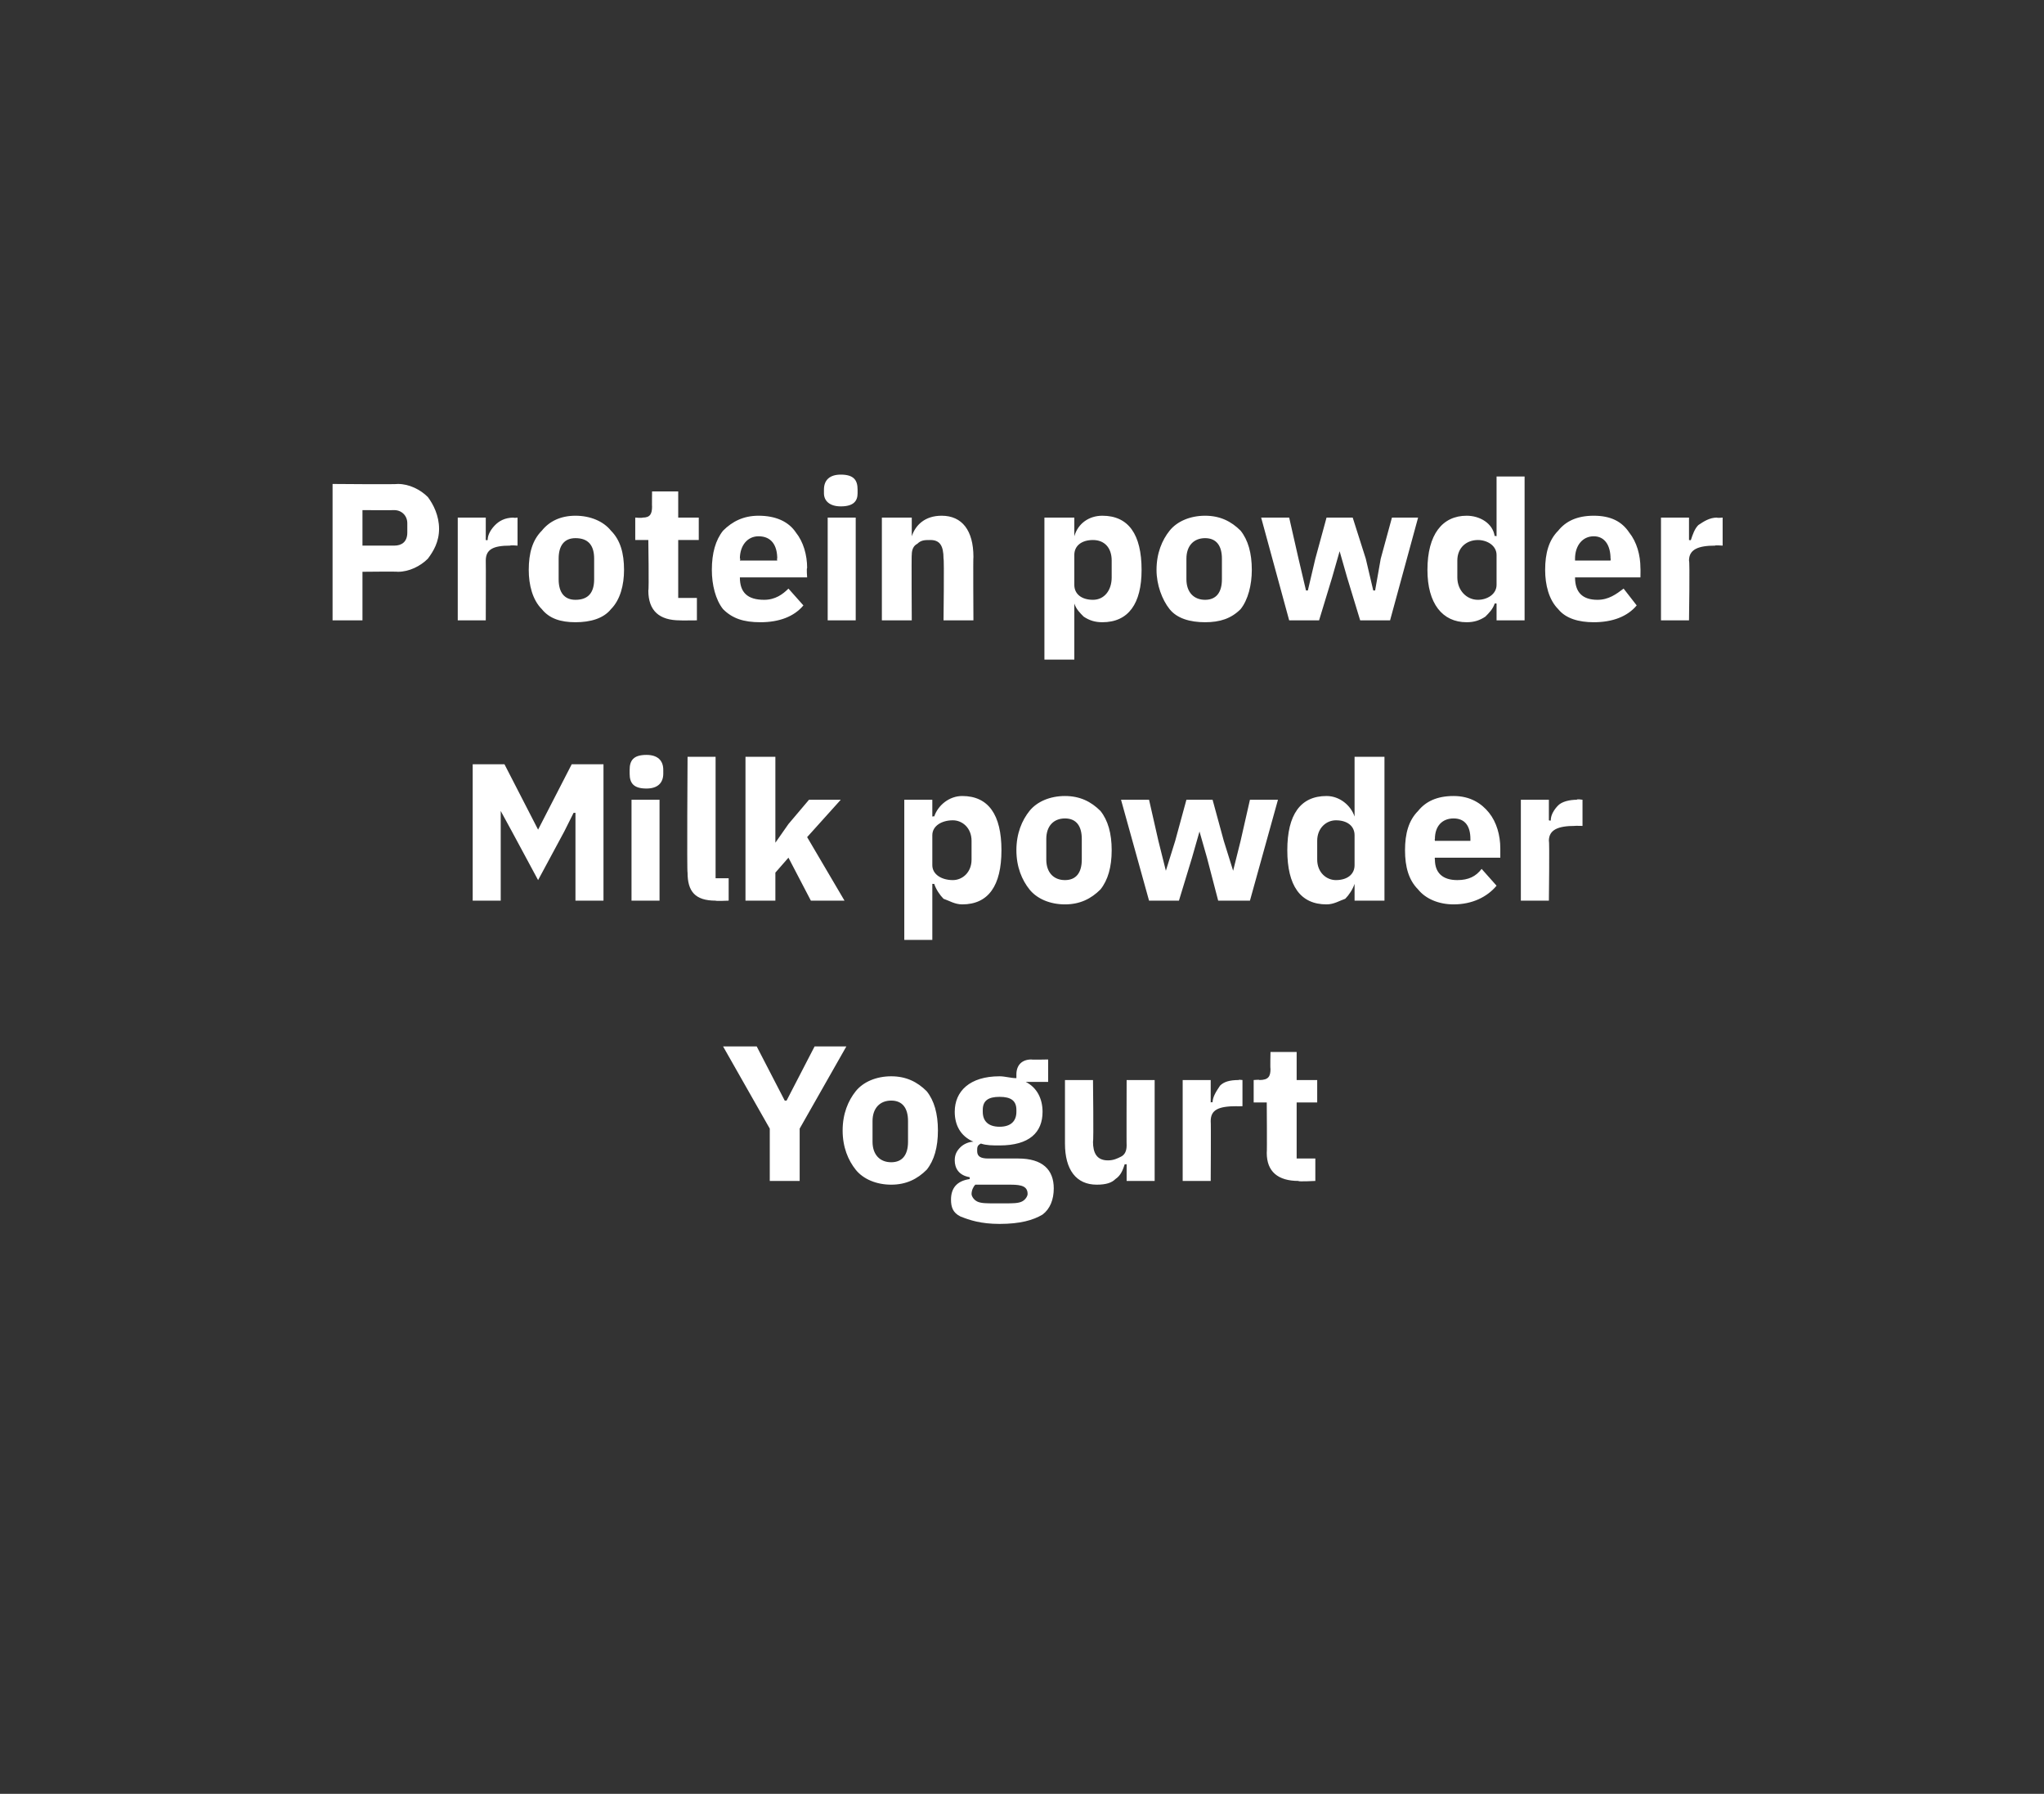 <?xml version="1.0" standalone="no"?><!DOCTYPE svg PUBLIC "-//W3C//DTD SVG 1.1//EN" "http://www.w3.org/Graphics/SVG/1.1/DTD/svg11.dtd"><svg xmlns="http://www.w3.org/2000/svg" version="1.1" width="109.4px" height="96px" viewBox="0 0 109.4 96"><rect x="0" y="0" width="109.4" height="96" fill="#333333" stroke="none"/>  <desc>Protein powder Milk powder Yogurt</desc>  <defs/>  <g id="Polygon130905">    <path d="M 42.8 63.2 L 42.8 60.4 L 45.3 56 L 43.6 56 L 42.1 58.9 L 42 58.9 L 40.5 56 L 38.7 56 L 41.2 60.4 L 41.2 63.2 L 42.8 63.2 Z M 49.6 62.6 C 50 62.1 50.2 61.4 50.2 60.5 C 50.2 59.6 50 58.9 49.6 58.4 C 49.1 57.9 48.5 57.6 47.7 57.6 C 46.9 57.6 46.2 57.9 45.8 58.4 C 45.4 58.9 45.1 59.6 45.1 60.5 C 45.1 61.4 45.4 62.1 45.8 62.6 C 46.2 63.1 46.9 63.4 47.7 63.4 C 48.5 63.4 49.1 63.1 49.6 62.6 Z M 46.7 61.1 C 46.7 61.1 46.7 60 46.7 60 C 46.7 59.3 47.1 58.9 47.7 58.9 C 48.3 58.9 48.6 59.3 48.6 60 C 48.6 60 48.6 61.1 48.6 61.1 C 48.6 61.8 48.3 62.2 47.7 62.2 C 47.1 62.2 46.7 61.8 46.7 61.1 Z M 54.5 62 C 54.5 62 52.9 62 52.9 62 C 52.5 62 52.3 61.9 52.3 61.6 C 52.3 61.4 52.3 61.3 52.5 61.2 C 52.8 61.3 53.1 61.3 53.5 61.3 C 55.1 61.3 55.8 60.6 55.8 59.5 C 55.8 58.8 55.5 58.2 54.9 57.9 C 54.88 57.93 54.9 57.9 54.9 57.9 L 56.1 57.9 L 56.1 56.7 C 56.1 56.7 55.22 56.72 55.2 56.7 C 54.7 56.7 54.4 57 54.4 57.5 C 54.4 57.5 54.4 57.7 54.4 57.7 C 54.1 57.7 53.8 57.6 53.5 57.6 C 51.9 57.6 51.1 58.4 51.1 59.5 C 51.1 60.2 51.4 60.8 52.1 61.1 C 52.1 61.1 52.1 61.1 52.1 61.1 C 51.9 61.1 51.6 61.2 51.4 61.4 C 51.2 61.6 51.1 61.8 51.1 62.1 C 51.1 62.5 51.3 62.9 51.9 63 C 51.9 63 51.9 63.1 51.9 63.1 C 51.2 63.2 50.9 63.6 50.9 64.2 C 50.9 64.6 51 64.9 51.4 65.1 C 51.9 65.3 52.5 65.5 53.5 65.5 C 54.6 65.5 55.3 65.3 55.8 65 C 56.2 64.7 56.4 64.2 56.4 63.6 C 56.4 62.6 55.8 62 54.5 62 Z M 54.7 64.3 C 54.5 64.4 54.2 64.4 53.8 64.4 C 53.8 64.4 53.2 64.4 53.2 64.4 C 52.8 64.4 52.5 64.4 52.3 64.3 C 52.1 64.2 52 64 52 63.9 C 52 63.7 52.1 63.5 52.2 63.4 C 52.2 63.4 54.1 63.4 54.1 63.4 C 54.7 63.4 55 63.5 55 63.9 C 55 64 54.9 64.2 54.7 64.3 Z M 52.6 59.5 C 52.6 59.5 52.6 59.4 52.6 59.4 C 52.6 58.9 52.9 58.7 53.5 58.7 C 54.1 58.7 54.4 58.9 54.4 59.4 C 54.4 59.4 54.4 59.5 54.4 59.5 C 54.4 60 54.1 60.3 53.5 60.3 C 52.9 60.3 52.6 60 52.6 59.5 Z M 60.3 63.2 L 61.8 63.2 L 61.8 57.8 L 60.3 57.8 C 60.3 57.8 60.29 61.33 60.3 61.3 C 60.3 61.6 60.2 61.8 60 61.9 C 59.8 62 59.6 62.1 59.3 62.1 C 58.7 62.1 58.5 61.7 58.5 61.1 C 58.54 61.08 58.5 57.8 58.5 57.8 L 57 57.8 C 57 57.8 57 61.21 57 61.2 C 57 62.6 57.6 63.4 58.7 63.4 C 59.2 63.4 59.5 63.3 59.7 63.1 C 60 62.9 60.1 62.6 60.2 62.3 C 60.24 62.33 60.3 62.3 60.3 62.3 L 60.3 63.2 Z M 64.8 63.2 C 64.8 63.2 64.82 60.04 64.8 60 C 64.8 59.4 65.2 59.2 66.2 59.2 C 66.15 59.21 66.5 59.2 66.5 59.2 L 66.5 57.8 C 66.5 57.8 66.27 57.77 66.3 57.8 C 65.8 57.8 65.5 57.9 65.3 58.1 C 65.1 58.4 64.9 58.7 64.9 59 C 64.87 58.96 64.8 59 64.8 59 L 64.8 57.8 L 63.3 57.8 L 63.3 63.2 L 64.8 63.2 Z M 70.4 63.2 L 70.4 62 L 69.4 62 L 69.4 59 L 70.5 59 L 70.5 57.8 L 69.4 57.8 L 69.4 56.3 L 68 56.3 C 68 56.3 67.98 57.19 68 57.2 C 68 57.6 67.9 57.8 67.4 57.8 C 67.44 57.77 67.1 57.8 67.1 57.8 L 67.1 59 L 67.8 59 C 67.8 59 67.82 61.65 67.8 61.7 C 67.8 62.7 68.4 63.2 69.5 63.2 C 69.45 63.25 70.4 63.2 70.4 63.2 Z " stroke="none" fill="#fff"/>  </g>  <g id="Polygon130904">    <path d="M 30.8 48.2 L 32.3 48.2 L 32.3 40.9 L 30.6 40.9 L 28.8 44.4 L 28.8 44.4 L 27 40.9 L 25.3 40.9 L 25.3 48.2 L 26.8 48.2 L 26.8 43.4 L 26.8 43.4 L 27.4 44.5 L 28.8 47.1 L 30.2 44.5 L 30.7 43.5 L 30.8 43.5 L 30.8 48.2 Z M 35.5 41.4 C 35.5 41.4 35.5 41.2 35.5 41.2 C 35.5 40.7 35.2 40.4 34.6 40.4 C 33.9 40.4 33.7 40.7 33.7 41.2 C 33.7 41.2 33.7 41.4 33.7 41.4 C 33.7 41.9 33.9 42.2 34.6 42.2 C 35.2 42.2 35.5 41.9 35.5 41.4 Z M 33.8 48.2 L 35.3 48.2 L 35.3 42.8 L 33.8 42.8 L 33.8 48.2 Z M 39 48.2 L 39 47 L 38.3 47 L 38.3 40.5 L 36.8 40.5 C 36.8 40.5 36.76 46.73 36.8 46.7 C 36.8 47.7 37.2 48.2 38.3 48.2 C 38.3 48.23 39 48.2 39 48.2 Z M 39.9 48.2 L 41.5 48.2 L 41.5 46.7 L 42.2 45.9 L 43.4 48.2 L 45.2 48.2 L 43.2 44.8 L 45 42.8 L 43.3 42.8 L 42.2 44.1 L 41.5 45.1 L 41.5 45.1 L 41.5 40.5 L 39.9 40.5 L 39.9 48.2 Z M 48.4 50.3 L 49.9 50.3 L 49.9 47.3 C 49.9 47.3 50 47.31 50 47.3 C 50.1 47.6 50.3 47.9 50.5 48.1 C 50.8 48.2 51.1 48.4 51.5 48.4 C 52.9 48.4 53.6 47.4 53.6 45.5 C 53.6 43.6 52.9 42.6 51.5 42.6 C 50.8 42.6 50.2 43.1 50 43.7 C 50 43.67 49.9 43.7 49.9 43.7 L 49.9 42.8 L 48.4 42.8 L 48.4 50.3 Z M 49.9 46.3 C 49.9 46.3 49.9 44.7 49.9 44.7 C 49.9 44.2 50.4 43.9 51 43.9 C 51.5 43.9 52 44.3 52 45 C 52 45 52 46 52 46 C 52 46.7 51.5 47.1 51 47.1 C 50.4 47.1 49.9 46.8 49.9 46.3 Z M 58.9 47.6 C 59.3 47.1 59.5 46.4 59.5 45.5 C 59.5 44.6 59.3 43.9 58.9 43.4 C 58.4 42.9 57.8 42.6 57 42.6 C 56.2 42.6 55.5 42.9 55.1 43.4 C 54.7 43.9 54.4 44.6 54.4 45.5 C 54.4 46.4 54.7 47.1 55.1 47.6 C 55.5 48.1 56.2 48.4 57 48.4 C 57.8 48.4 58.4 48.1 58.9 47.6 Z M 56 46 C 56 46 56 44.9 56 44.9 C 56 44.2 56.4 43.8 57 43.8 C 57.6 43.8 57.9 44.2 57.9 44.9 C 57.9 44.9 57.9 46 57.9 46 C 57.9 46.7 57.6 47.1 57 47.1 C 56.4 47.1 56 46.7 56 46 Z M 61.5 48.2 L 63.1 48.2 L 63.8 45.9 L 64.2 44.5 L 64.2 44.5 L 64.6 45.9 L 65.2 48.2 L 66.9 48.2 L 68.4 42.8 L 66.9 42.8 L 66.4 45 L 66 46.6 L 66 46.6 L 65.5 45 L 64.9 42.8 L 63.5 42.8 L 62.9 45 L 62.4 46.6 L 62.4 46.6 L 62 45 L 61.5 42.8 L 60 42.8 L 61.5 48.2 Z M 72.5 48.2 L 74.1 48.2 L 74.1 40.5 L 72.5 40.5 L 72.5 43.7 C 72.5 43.7 72.5 43.67 72.5 43.7 C 72.3 43.1 71.7 42.6 71 42.6 C 69.6 42.6 68.9 43.6 68.9 45.5 C 68.9 47.4 69.6 48.4 71 48.4 C 71.4 48.4 71.7 48.2 72 48.1 C 72.2 47.9 72.4 47.6 72.5 47.3 C 72.5 47.31 72.5 47.3 72.5 47.3 L 72.5 48.2 Z M 70.5 46 C 70.5 46 70.5 45 70.5 45 C 70.5 44.3 71 43.9 71.5 43.9 C 72.1 43.9 72.5 44.2 72.5 44.7 C 72.5 44.7 72.5 46.3 72.5 46.3 C 72.5 46.8 72.1 47.1 71.5 47.1 C 71 47.1 70.5 46.7 70.5 46 Z M 80.1 47.4 C 80.1 47.4 79.3 46.5 79.3 46.5 C 79 46.9 78.6 47.1 78 47.1 C 77.2 47.1 76.8 46.7 76.8 46 C 76.78 45.96 76.8 45.9 76.8 45.9 L 80.3 45.9 C 80.3 45.9 80.3 45.42 80.3 45.4 C 80.3 44.7 80.1 44 79.7 43.5 C 79.3 43 78.7 42.6 77.8 42.6 C 76.9 42.6 76.3 42.9 75.9 43.4 C 75.4 43.9 75.2 44.6 75.2 45.5 C 75.2 46.4 75.4 47.1 75.9 47.6 C 76.3 48.1 77 48.4 77.8 48.4 C 78.8 48.4 79.6 48 80.1 47.4 Z M 78.7 44.9 C 78.7 44.88 78.7 45 78.7 45 L 76.8 45 C 76.8 45 76.78 44.89 76.8 44.9 C 76.8 44.2 77.2 43.8 77.8 43.8 C 78.4 43.8 78.7 44.2 78.7 44.9 Z M 82.9 48.2 C 82.9 48.2 82.94 45.03 82.9 45 C 82.9 44.4 83.4 44.2 84.3 44.2 C 84.27 44.19 84.7 44.2 84.7 44.2 L 84.7 42.8 C 84.7 42.8 84.38 42.75 84.4 42.8 C 84 42.8 83.6 42.9 83.4 43.1 C 83.2 43.3 83 43.6 83 43.9 C 82.99 43.94 82.9 43.9 82.9 43.9 L 82.9 42.8 L 81.4 42.8 L 81.4 48.2 L 82.9 48.2 Z " stroke="none" fill="#fff"/>  </g>  <g id="Polygon130903">    <path d="M 19.4 33.2 L 19.4 30.6 C 19.4 30.6 21.25 30.58 21.3 30.6 C 21.9 30.6 22.5 30.3 22.9 29.9 C 23.2 29.5 23.5 29 23.5 28.3 C 23.5 27.6 23.2 27 22.9 26.6 C 22.5 26.2 21.9 25.9 21.3 25.9 C 21.25 25.93 17.8 25.9 17.8 25.9 L 17.8 33.2 L 19.4 33.2 Z M 19.4 27.3 C 19.4 27.3 21.06 27.31 21.1 27.3 C 21.5 27.3 21.8 27.6 21.8 28 C 21.8 28 21.8 28.5 21.8 28.5 C 21.8 29 21.5 29.2 21.1 29.2 C 21.06 29.2 19.4 29.2 19.4 29.2 L 19.4 27.3 Z M 26 33.2 C 26 33.2 26.01 30.01 26 30 C 26 29.4 26.4 29.2 27.3 29.2 C 27.34 29.17 27.7 29.2 27.7 29.2 L 27.7 27.7 C 27.7 27.7 27.46 27.73 27.5 27.7 C 27 27.7 26.7 27.9 26.5 28.1 C 26.3 28.3 26.1 28.6 26.1 28.9 C 26.06 28.92 26 28.9 26 28.9 L 26 27.7 L 24.5 27.7 L 24.5 33.2 L 26 33.2 Z M 32.7 32.6 C 33.2 32.1 33.4 31.3 33.4 30.5 C 33.4 29.6 33.2 28.9 32.7 28.4 C 32.3 27.9 31.6 27.6 30.8 27.6 C 30 27.6 29.4 27.9 29 28.4 C 28.5 28.9 28.3 29.6 28.3 30.5 C 28.3 31.3 28.5 32.1 29 32.6 C 29.4 33.1 30 33.3 30.8 33.3 C 31.6 33.3 32.3 33.1 32.7 32.6 Z M 29.9 31 C 29.9 31 29.9 29.9 29.9 29.9 C 29.9 29.2 30.2 28.8 30.8 28.8 C 31.5 28.8 31.8 29.2 31.8 29.9 C 31.8 29.9 31.8 31 31.8 31 C 31.8 31.7 31.5 32.1 30.8 32.1 C 30.2 32.1 29.9 31.7 29.9 31 Z M 37.3 33.2 L 37.3 32 L 36.3 32 L 36.3 28.9 L 37.4 28.9 L 37.4 27.7 L 36.3 27.7 L 36.3 26.3 L 34.9 26.3 C 34.9 26.3 34.89 27.15 34.9 27.1 C 34.9 27.5 34.8 27.7 34.4 27.7 C 34.35 27.73 34 27.7 34 27.7 L 34 28.9 L 34.7 28.9 C 34.7 28.9 34.74 31.61 34.7 31.6 C 34.7 32.7 35.3 33.2 36.4 33.2 C 36.36 33.21 37.3 33.2 37.3 33.2 Z M 43 32.4 C 43 32.4 42.2 31.5 42.2 31.5 C 41.9 31.8 41.5 32.1 40.9 32.1 C 40 32.1 39.6 31.7 39.6 30.9 C 39.65 30.95 39.6 30.9 39.6 30.9 L 43.2 30.9 C 43.2 30.9 43.16 30.4 43.2 30.4 C 43.2 29.7 43 29 42.6 28.5 C 42.2 27.9 41.5 27.6 40.6 27.6 C 39.8 27.6 39.2 27.9 38.7 28.4 C 38.3 28.9 38.1 29.6 38.1 30.5 C 38.1 31.3 38.3 32.1 38.7 32.6 C 39.2 33.1 39.8 33.3 40.7 33.3 C 41.7 33.3 42.5 33 43 32.4 Z M 41.6 29.9 C 41.57 29.86 41.6 30 41.6 30 L 39.6 30 C 39.6 30 39.65 29.87 39.6 29.9 C 39.6 29.2 40 28.7 40.6 28.7 C 41.3 28.7 41.6 29.2 41.6 29.9 Z M 45.9 26.4 C 45.9 26.4 45.9 26.2 45.9 26.2 C 45.9 25.7 45.7 25.4 45 25.4 C 44.4 25.4 44.1 25.7 44.1 26.2 C 44.1 26.2 44.1 26.4 44.1 26.4 C 44.1 26.8 44.4 27.1 45 27.1 C 45.7 27.1 45.9 26.8 45.9 26.4 Z M 44.3 33.2 L 45.8 33.2 L 45.8 27.7 L 44.3 27.7 L 44.3 33.2 Z M 48.8 33.2 C 48.8 33.2 48.78 29.66 48.8 29.7 C 48.8 29.4 48.9 29.2 49.1 29.1 C 49.3 28.9 49.5 28.9 49.8 28.9 C 50.3 28.9 50.5 29.2 50.5 29.9 C 50.54 29.9 50.5 33.2 50.5 33.2 L 52.1 33.2 C 52.1 33.2 52.08 29.78 52.1 29.8 C 52.1 28.4 51.5 27.6 50.4 27.6 C 49.5 27.6 49 28.1 48.8 28.7 C 48.85 28.66 48.8 28.7 48.8 28.7 L 48.8 27.7 L 47.2 27.7 L 47.2 33.2 L 48.8 33.2 Z M 55.9 35.3 L 57.5 35.3 L 57.5 32.3 C 57.5 32.3 57.51 32.29 57.5 32.3 C 57.6 32.6 57.8 32.8 58 33 C 58.3 33.2 58.6 33.3 59 33.3 C 60.4 33.3 61.1 32.3 61.1 30.5 C 61.1 28.6 60.4 27.6 59 27.6 C 58.3 27.6 57.7 28 57.5 28.7 C 57.51 28.65 57.5 28.7 57.5 28.7 L 57.5 27.7 L 55.9 27.7 L 55.9 35.3 Z M 57.5 31.3 C 57.5 31.3 57.5 29.7 57.5 29.7 C 57.5 29.2 57.9 28.9 58.5 28.9 C 59.1 28.9 59.5 29.3 59.5 30 C 59.5 30 59.5 30.9 59.5 30.9 C 59.5 31.6 59.1 32.1 58.5 32.1 C 57.9 32.1 57.5 31.8 57.5 31.3 Z M 66.4 32.6 C 66.8 32.1 67 31.3 67 30.5 C 67 29.6 66.8 28.9 66.4 28.4 C 65.9 27.9 65.3 27.6 64.5 27.6 C 63.7 27.6 63 27.9 62.6 28.4 C 62.2 28.9 61.9 29.6 61.9 30.5 C 61.9 31.3 62.2 32.1 62.6 32.6 C 63 33.1 63.7 33.3 64.5 33.3 C 65.3 33.3 65.9 33.1 66.4 32.6 Z M 63.5 31 C 63.5 31 63.5 29.9 63.5 29.9 C 63.5 29.2 63.9 28.8 64.5 28.8 C 65.1 28.8 65.4 29.2 65.4 29.9 C 65.4 29.9 65.4 31 65.4 31 C 65.4 31.7 65.1 32.1 64.5 32.1 C 63.9 32.1 63.5 31.7 63.5 31 Z M 69 33.2 L 70.6 33.2 L 71.3 30.9 L 71.7 29.5 L 71.7 29.5 L 72.1 30.9 L 72.8 33.2 L 74.4 33.2 L 75.9 27.7 L 74.5 27.7 L 73.9 29.9 L 73.6 31.6 L 73.5 31.6 L 73.1 29.9 L 72.4 27.7 L 71 27.7 L 70.4 29.9 L 70 31.6 L 69.9 31.6 L 69.5 29.9 L 69 27.7 L 67.5 27.7 L 69 33.2 Z M 80.1 33.2 L 81.6 33.2 L 81.6 25.5 L 80.1 25.5 L 80.1 28.7 C 80.1 28.7 80.01 28.65 80 28.7 C 79.9 28 79.2 27.6 78.5 27.6 C 77.2 27.6 76.4 28.6 76.4 30.5 C 76.4 32.3 77.2 33.3 78.5 33.3 C 78.9 33.3 79.2 33.2 79.5 33 C 79.7 32.8 79.9 32.6 80 32.3 C 80.01 32.29 80.1 32.3 80.1 32.3 L 80.1 33.2 Z M 78 30.9 C 78 30.9 78 30 78 30 C 78 29.3 78.5 28.9 79.1 28.9 C 79.6 28.9 80.1 29.2 80.1 29.7 C 80.1 29.7 80.1 31.3 80.1 31.3 C 80.1 31.8 79.6 32.1 79.1 32.1 C 78.5 32.1 78 31.6 78 30.9 Z M 87.6 32.4 C 87.6 32.4 86.9 31.5 86.9 31.5 C 86.5 31.8 86.1 32.1 85.5 32.1 C 84.7 32.1 84.3 31.7 84.3 30.9 C 84.3 30.95 84.3 30.9 84.3 30.9 L 87.8 30.9 C 87.8 30.9 87.81 30.4 87.8 30.4 C 87.8 29.7 87.6 29 87.2 28.5 C 86.8 27.9 86.2 27.6 85.3 27.6 C 84.4 27.6 83.8 27.9 83.4 28.4 C 82.9 28.9 82.7 29.6 82.7 30.5 C 82.7 31.3 82.9 32.1 83.4 32.6 C 83.8 33.1 84.5 33.3 85.3 33.3 C 86.3 33.3 87.1 33 87.6 32.4 Z M 86.2 29.9 C 86.22 29.86 86.2 30 86.2 30 L 84.3 30 C 84.3 30 84.3 29.87 84.3 29.9 C 84.3 29.2 84.7 28.7 85.3 28.7 C 85.9 28.7 86.2 29.2 86.2 29.9 Z M 90.4 33.2 C 90.4 33.2 90.45 30.01 90.4 30 C 90.4 29.4 90.9 29.2 91.8 29.2 C 91.78 29.17 92.2 29.2 92.2 29.2 L 92.2 27.7 C 92.2 27.7 91.9 27.73 91.9 27.7 C 91.5 27.7 91.2 27.9 90.9 28.1 C 90.7 28.3 90.6 28.6 90.5 28.9 C 90.5 28.92 90.4 28.9 90.4 28.9 L 90.4 27.7 L 88.9 27.7 L 88.9 33.2 L 90.4 33.2 Z " stroke="none" fill="#fff"/>  </g></svg>